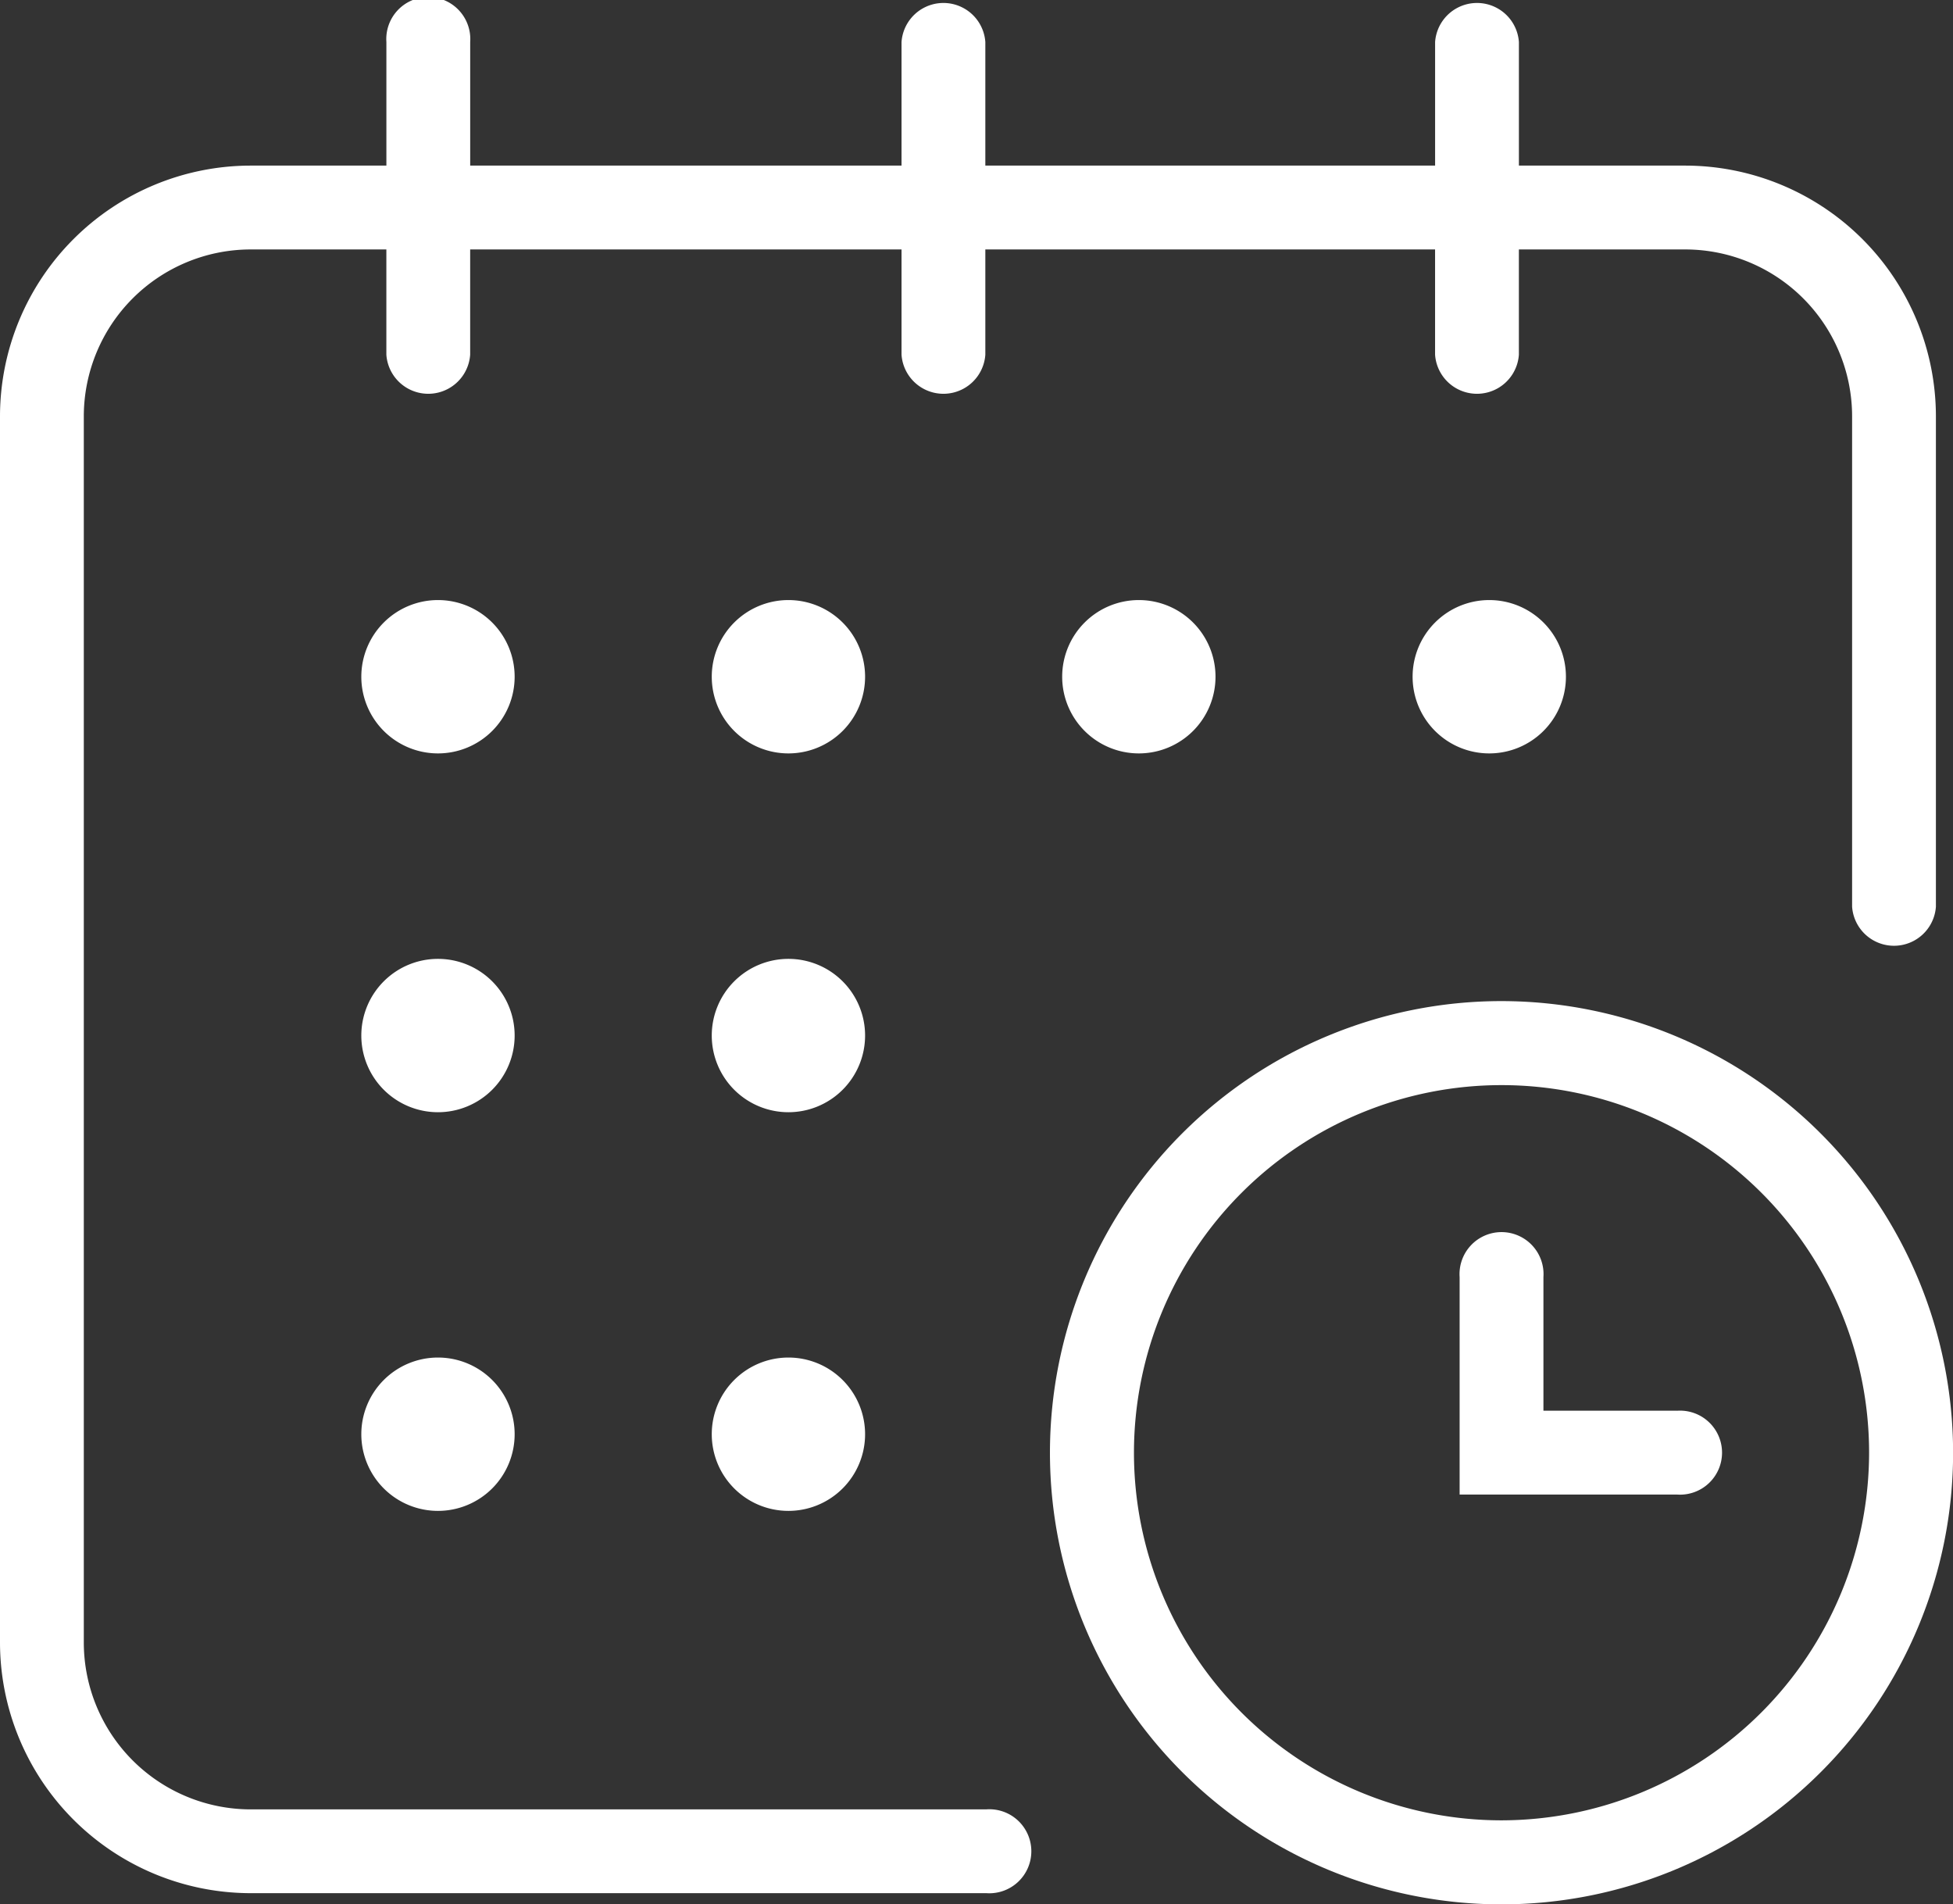 <svg id="Group_2180" data-name="Group 2180" xmlns="http://www.w3.org/2000/svg" xmlns:xlink="http://www.w3.org/1999/xlink" width="74.387" height="72.518" viewBox="0 0 74.387 72.518">
  <rect x="0" y="0" width="74.387" height="72.518" fill="#333333" stroke="none"/>
  <defs>
    <clipPath id="clip-path">
      <rect id="Rectangle_2075" data-name="Rectangle 2075" width="74.387" height="72.518" fill="#fff"/>
    </clipPath>
  </defs>
  <g id="Group_2138" data-name="Group 2138" clip-path="url(#clip-path)">
    <path id="Path_2456" data-name="Path 2456" d="M37.569,68.909H9.546a6.361,6.361,0,0,1-6.354-6.354v-46.7A6.361,6.361,0,0,1,9.546,9.5h5.17v4.01a1.6,1.6,0,0,0,3.192,0V9.5H34.338v4.01a1.6,1.6,0,0,0,3.192,0V9.5H54.66v4.01a1.6,1.6,0,0,0,3.192,0V9.5h6.338a6.361,6.361,0,0,1,6.354,6.354V34.532a1.6,1.6,0,0,0,3.192,0V15.853a9.557,9.557,0,0,0-9.546-9.546H57.853V1.6a1.6,1.6,0,0,0-3.192,0V6.307H37.53V1.6a1.6,1.6,0,0,0-3.192,0V6.307H17.909V1.6a1.6,1.6,0,1,0-3.192,0V6.307H9.546A9.557,9.557,0,0,0,0,15.853v46.7A9.557,9.557,0,0,0,9.546,72.1H37.569a1.6,1.6,0,1,0,0-3.192" fill="#fff"/>
    <path id="Path_2457" data-name="Path 2457" d="M71.895,114.535a2.92,2.92,0,1,0,2.92,2.92,2.92,2.92,0,0,0-2.92-2.92" transform="translate(-55.213 -91.682)" fill="#fff"/>
    <path id="Path_2458" data-name="Path 2458" d="M138.788,114.535a2.92,2.92,0,1,0,2.92,2.92,2.92,2.92,0,0,0-2.92-2.92" transform="translate(-108.758 -91.682)" fill="#fff"/>
    <path id="Path_2459" data-name="Path 2459" d="M71.895,183.021a2.92,2.92,0,1,0,2.92,2.92,2.92,2.92,0,0,0-2.92-2.92" transform="translate(-55.213 -146.503)" fill="#fff"/>
    <path id="Path_2460" data-name="Path 2460" d="M138.788,183.021a2.92,2.92,0,1,0,2.92,2.92,2.92,2.92,0,0,0-2.92-2.92" transform="translate(-108.758 -146.503)" fill="#fff"/>
    <path id="Path_2461" data-name="Path 2461" d="M71.895,259.117a2.92,2.92,0,1,0,2.92,2.92,2.92,2.92,0,0,0-2.92-2.92" transform="translate(-55.213 -207.416)" fill="#fff"/>
    <path id="Path_2462" data-name="Path 2462" d="M138.788,259.117a2.92,2.92,0,1,0,2.92,2.92,2.92,2.92,0,0,0-2.92-2.92" transform="translate(-108.758 -207.416)" fill="#fff"/>
    <path id="Path_2463" data-name="Path 2463" d="M202.761,117.455a2.92,2.92,0,1,0,2.92-2.92,2.92,2.92,0,0,0-2.92,2.92" transform="translate(-162.304 -91.682)" fill="#fff"/>
    <path id="Path_2464" data-name="Path 2464" d="M269.654,117.455a2.92,2.92,0,1,0,2.92-2.92,2.92,2.92,0,0,0-2.92,2.92" transform="translate(-215.85 -91.682)" fill="#fff"/>
    <path id="Path_2465" data-name="Path 2465" d="M217.642,191.081a17.2,17.2,0,1,0,17.2,17.2,17.215,17.215,0,0,0-17.2-17.2m0,31.2a14,14,0,1,1,14-14,14.019,14.019,0,0,1-14,14" transform="translate(-160.451 -152.955)" fill="#fff"/>
    <path id="Path_2466" data-name="Path 2466" d="M286.911,242.442h-5.089v-5.089a1.6,1.6,0,1,0-3.192,0v8.282h8.282a1.6,1.6,0,1,0,0-3.192" transform="translate(-223.035 -188.716)" fill="#fff"/>
  </g>
</svg>
